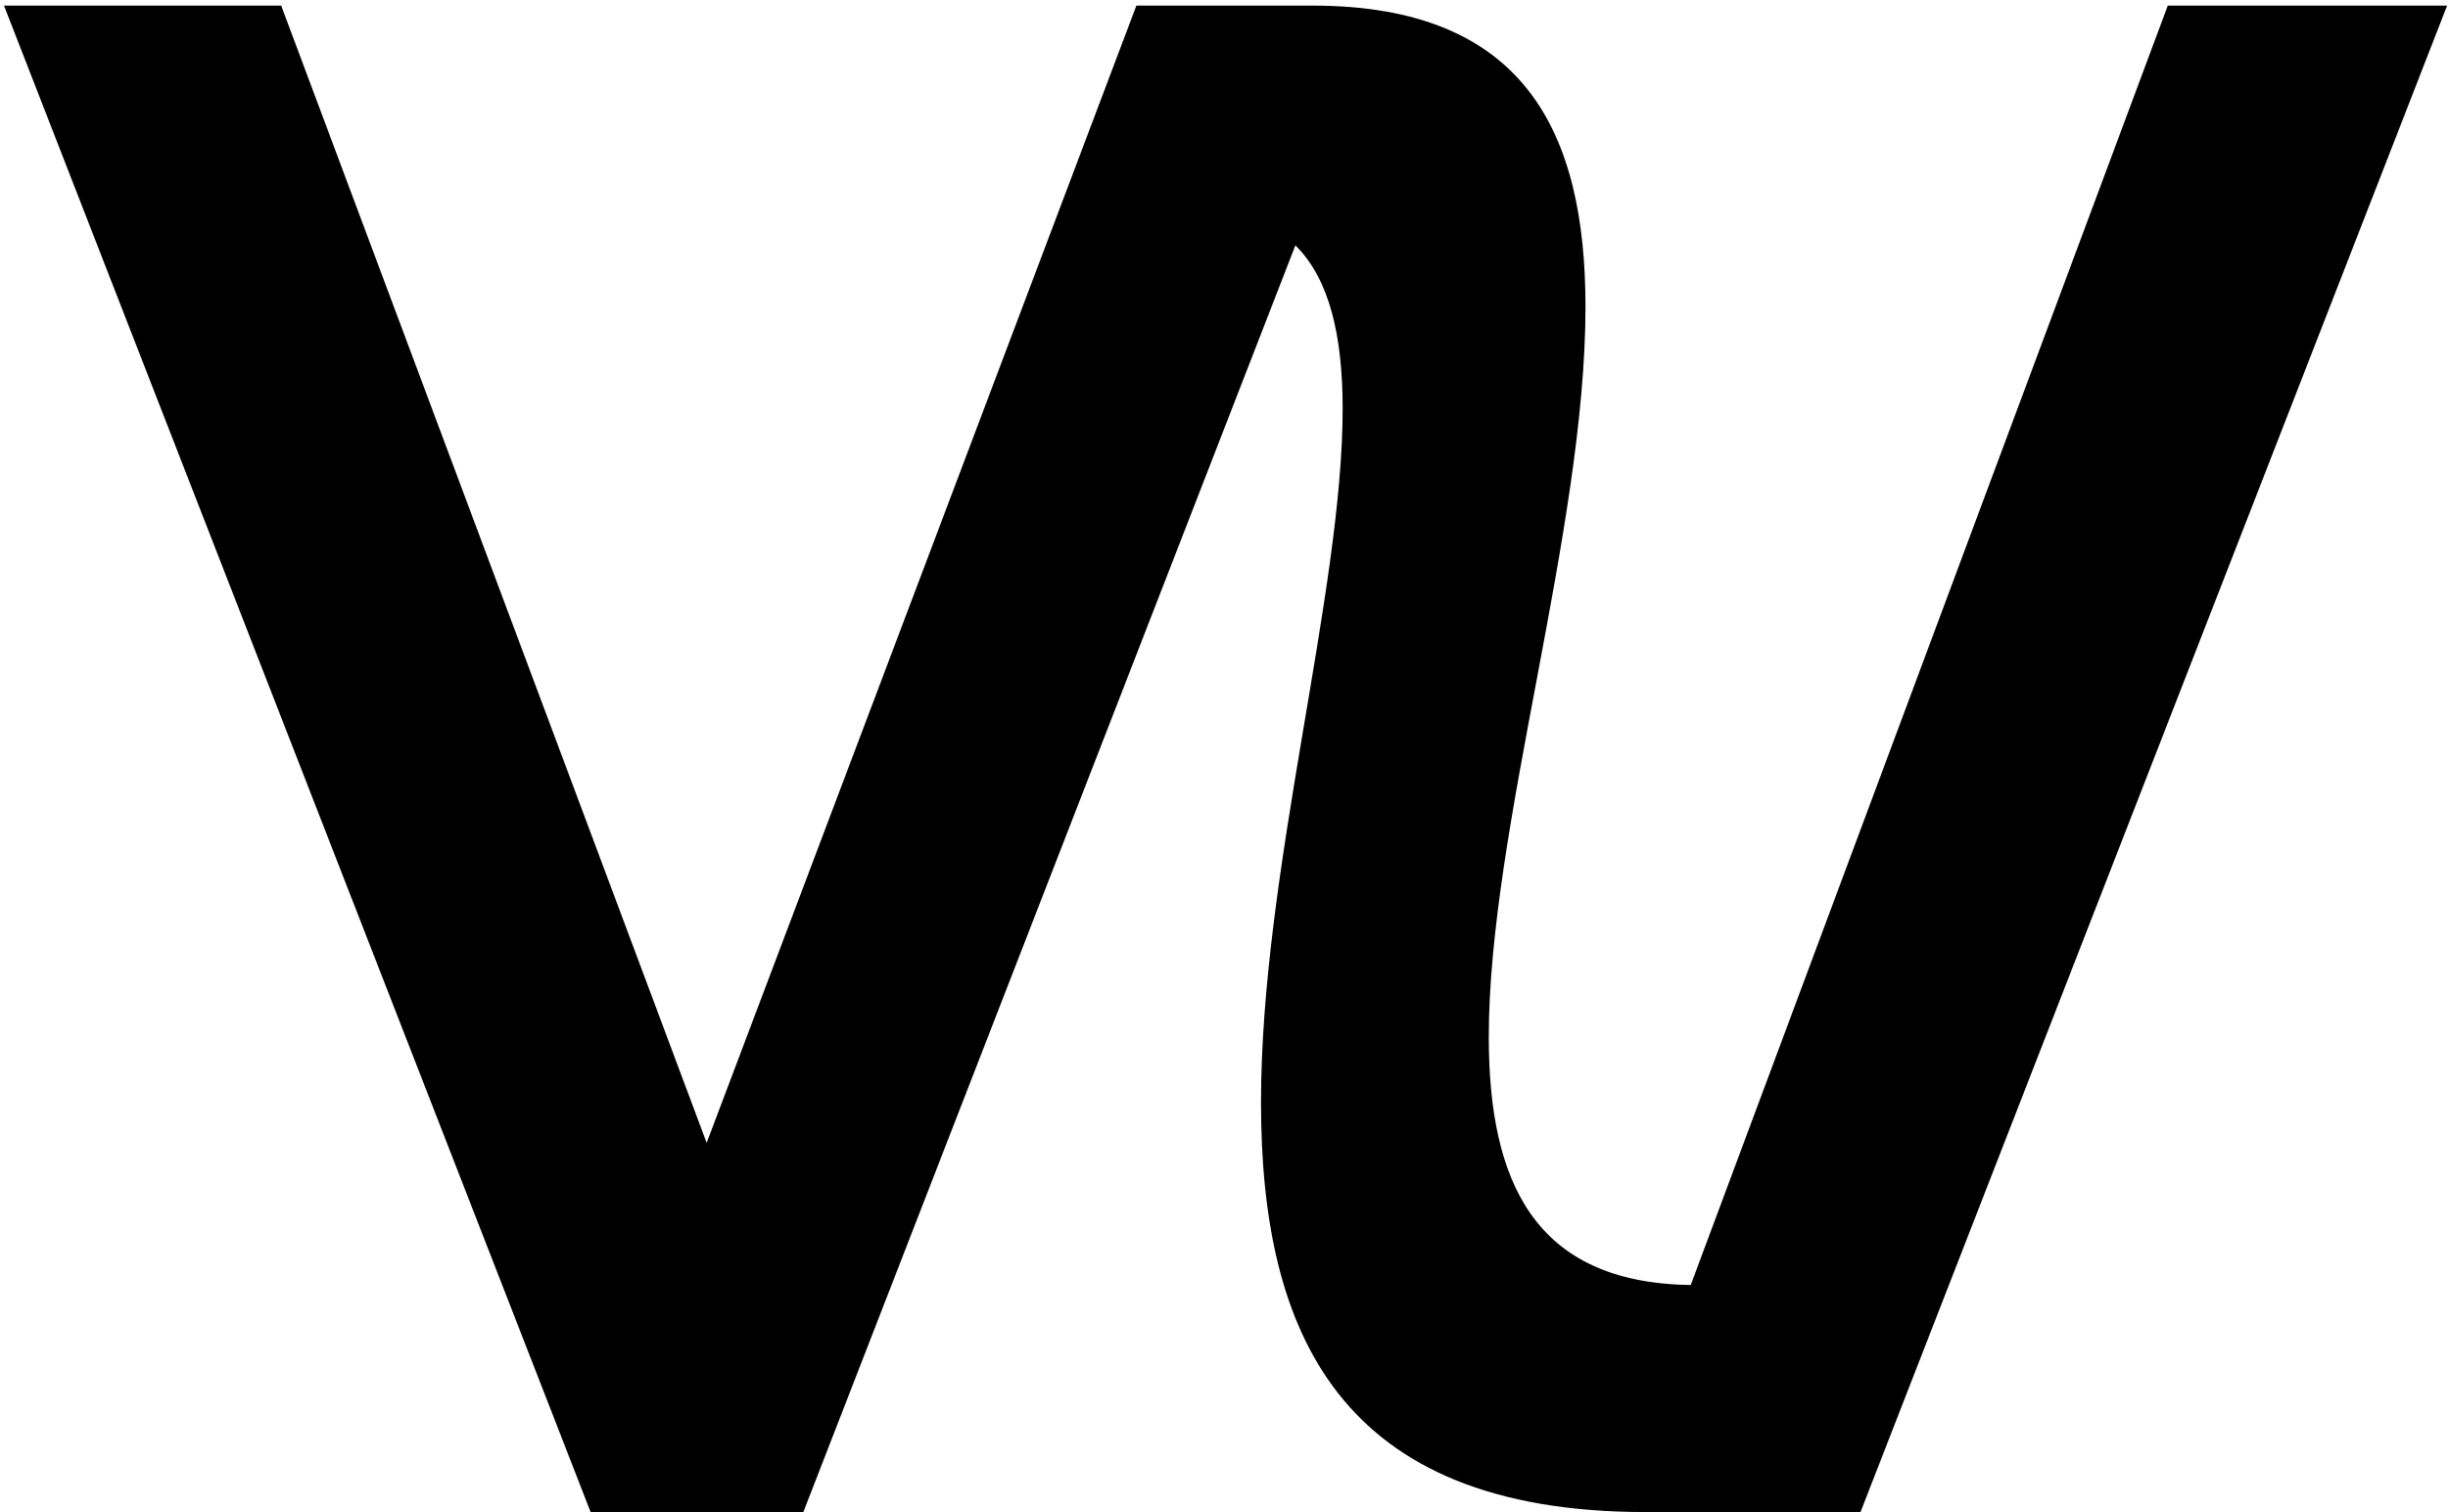 <?xml version="1.0" encoding="UTF-8"?> <svg xmlns="http://www.w3.org/2000/svg" width="68" height="42" viewBox="0 0 68 42" fill="none"><g clip-path="url(#clip0_13103_2)"><path d="M22.315 41.998L35.983 6.815C36.938 7.758 37.296 9.349 37.296 11.353C37.296 16.48 35.028 24.2 35.028 30.624C35.028 36.988 37.177 41.998 45.712 41.998H51.681L67.975 0.156H60.216L46.965 35.692C42.608 35.633 41.355 32.804 41.355 28.797C41.355 23.021 44.041 14.712 44.041 8.524C44.041 3.692 42.369 0.156 36.461 0.156H31.566L19.629 31.743L7.811 0.156H0.111L16.406 41.998H22.315Z" fill="black"></path></g><defs><clipPath id="clip0_13103_2"><rect width="68" height="42" fill="white"></rect></clipPath></defs></svg> 